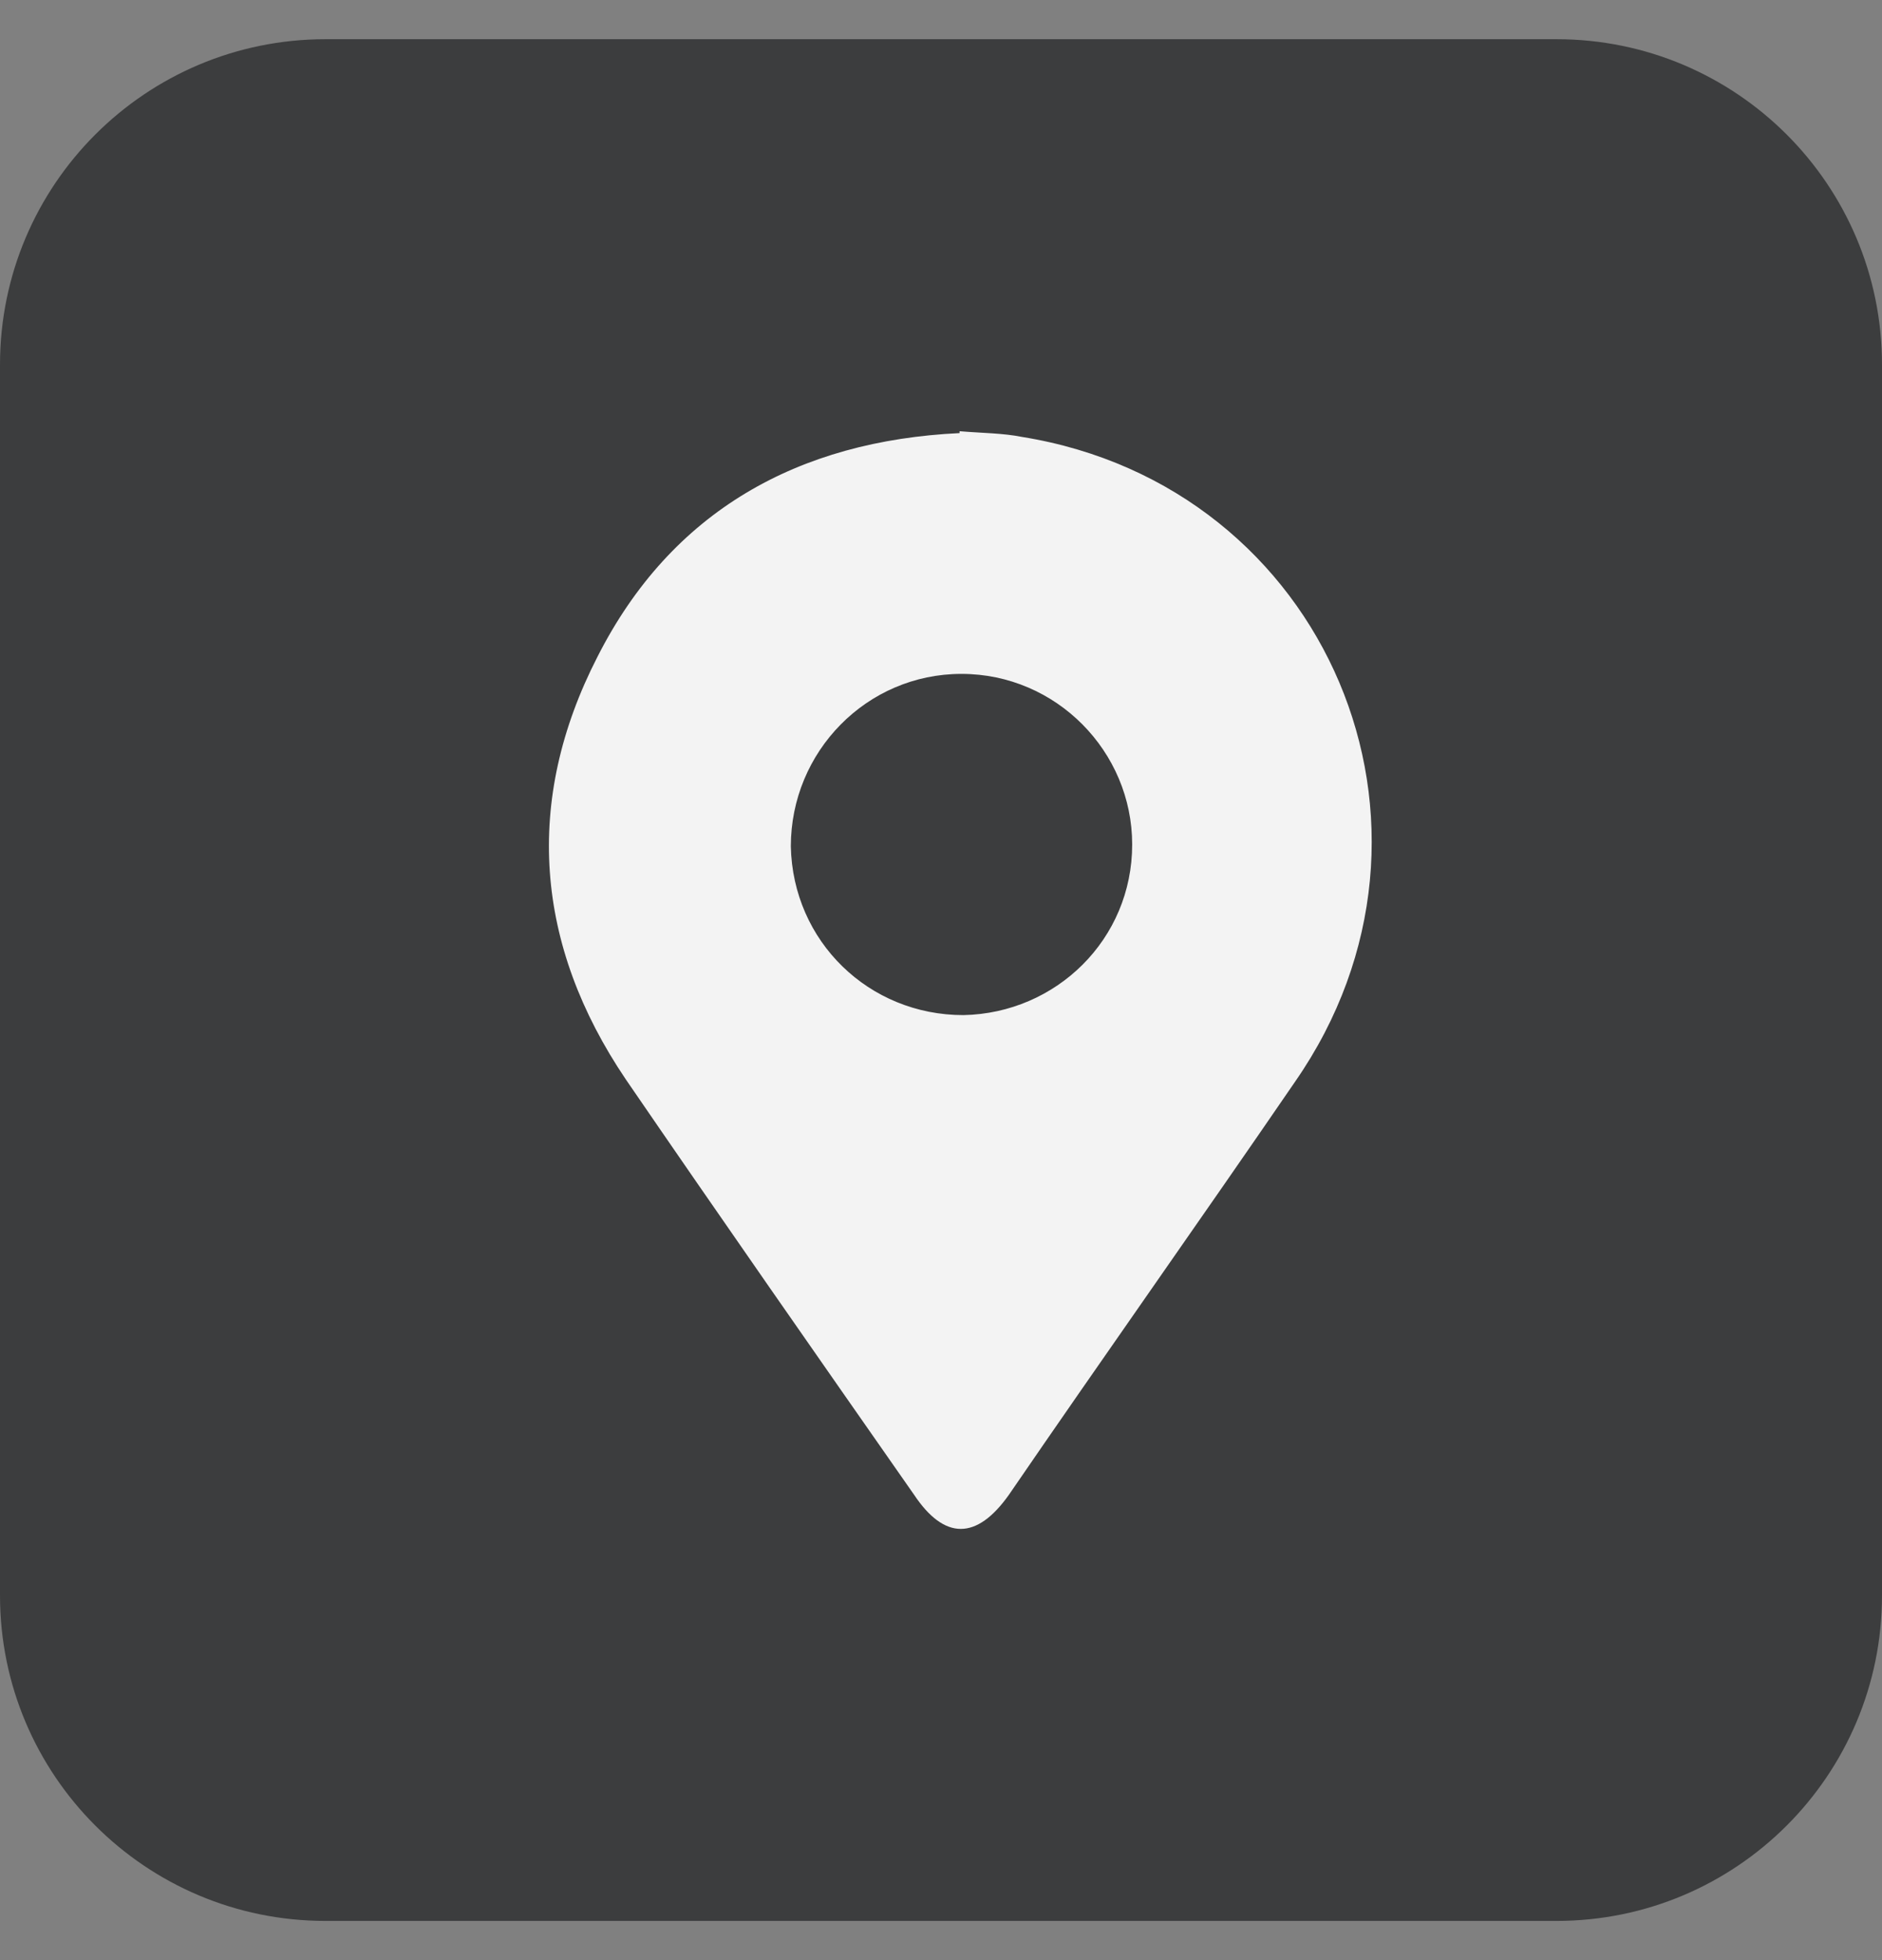 <svg xmlns="http://www.w3.org/2000/svg" width="24" height="25" viewBox="0 0 24 25" fill="none"><rect x="0" y="0" width="24" height="25" fill="#808080" stroke="none"/><path d="M4.151 0.5L19.849 0.5C22.142 0.5 24 2.358 24 4.651L24 20.349C24 22.642 22.142 24.5 19.849 24.5L4.151 24.5C1.858 24.5 0 22.642 0 20.349L0 4.651C0 2.358 1.858 0.5 4.151 0.5Z" fill="#3C3D3E"></path><path d="M12.237 5.524C10.182 5.621 8.562 6.516 7.619 8.377C6.676 10.215 6.821 12.053 7.982 13.769C9.191 15.534 10.424 17.3 11.657 19.065C12.044 19.645 12.455 19.645 12.866 19.065C14.075 17.3 15.308 15.559 16.517 13.794C18.766 10.553 16.928 6.201 13.035 5.573C12.793 5.524 12.527 5.524 12.237 5.5V5.524ZM12.286 12.947C11.077 12.947 10.11 12.004 10.085 10.795C10.085 9.586 11.053 8.595 12.261 8.595C13.47 8.595 14.438 9.586 14.438 10.771C14.438 11.98 13.47 12.923 12.286 12.947Z" fill="#F3F3F3"></path></svg>